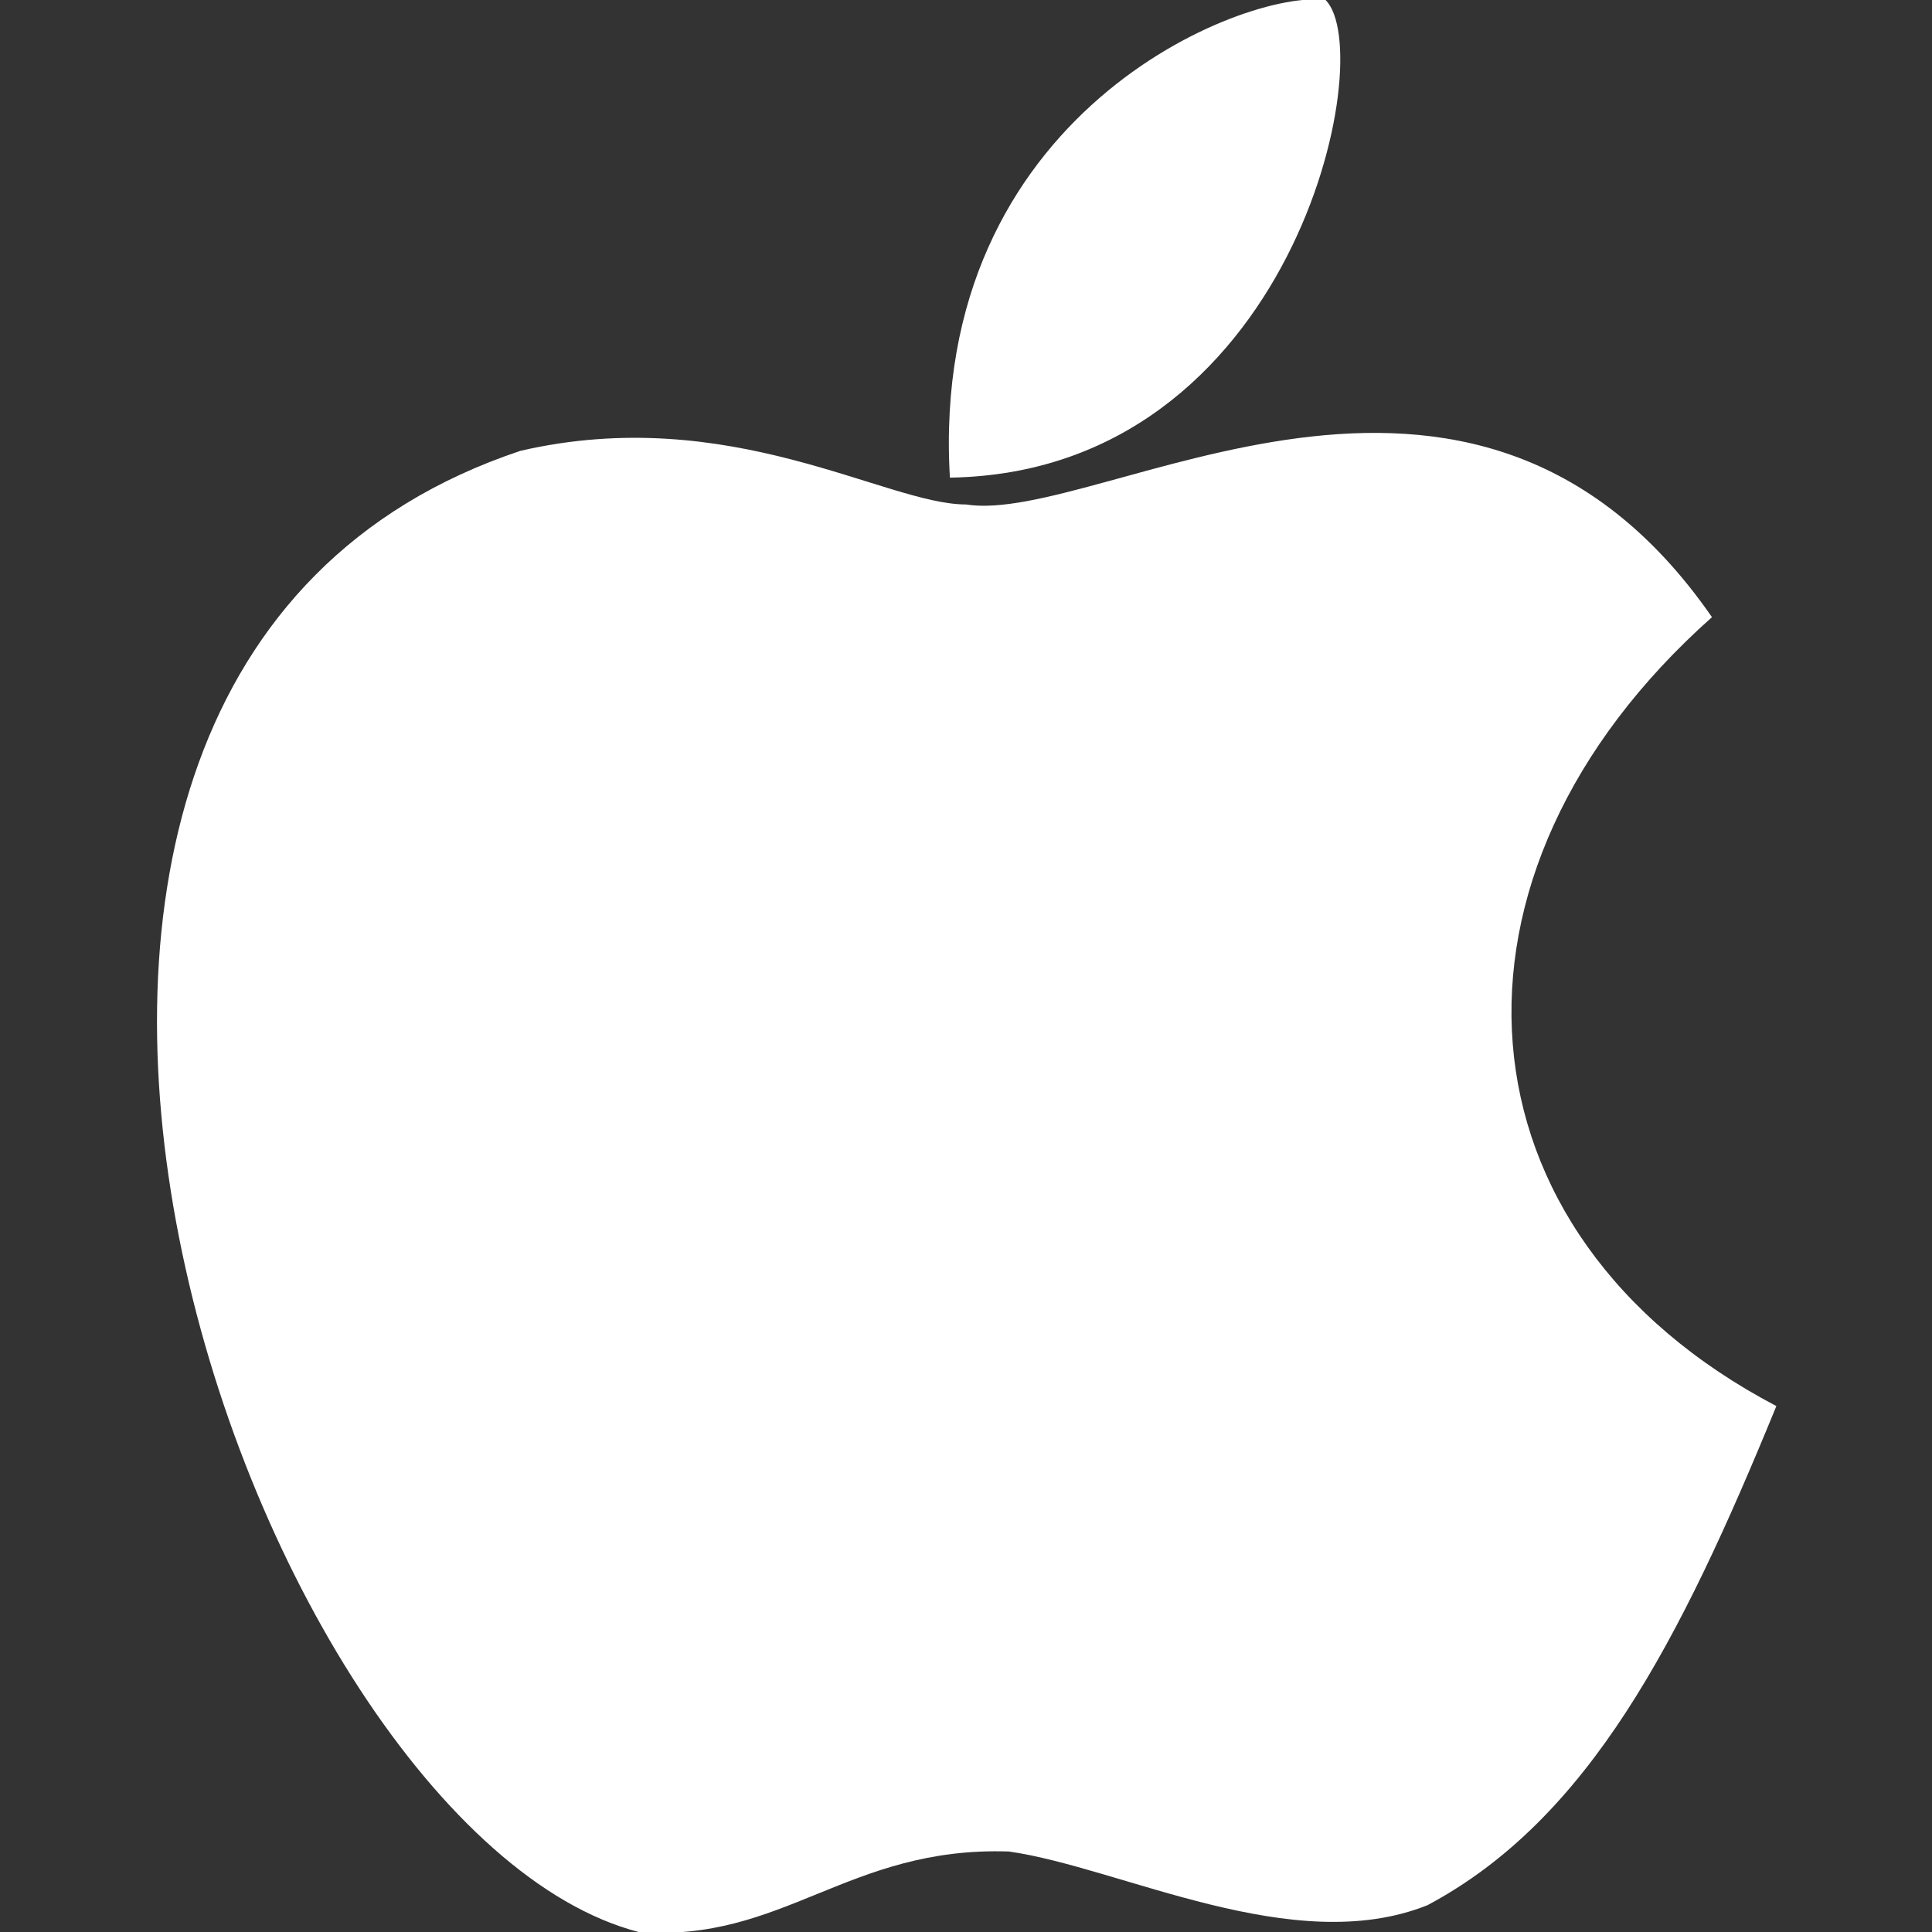 <?xml version="1.0" encoding="UTF-8"?> <svg xmlns="http://www.w3.org/2000/svg" version="1.1" id="Layer_1" x="0" y="0" viewBox="0 0 36 36" xml:space="preserve"><rect x="0" y="0" width="36" height="36" fill="#333333" stroke="none"/><style>.st0{fill:#fff}</style><path class="st0" d="M17.7 8.9c-.4-6.8 5.5-9.1 7-8.9 1 1-.6 8.8-7 8.9z"></path><path class="st0" d="M31.9 11.5C26.5 16.3 27 23 33.1 26.2c-1.8 4.4-3.5 7.7-6.5 9.3-2.5 1-5.7-.7-7.8-1-3-.1-4.2 1.7-6.9 1.5C4.6 34.1-2.9 12.6 9.7 8.4c3.9-.9 6.8 1 8.3 1 2.5.4 9.4-4.4 13.9 2.1z"></path></svg> 